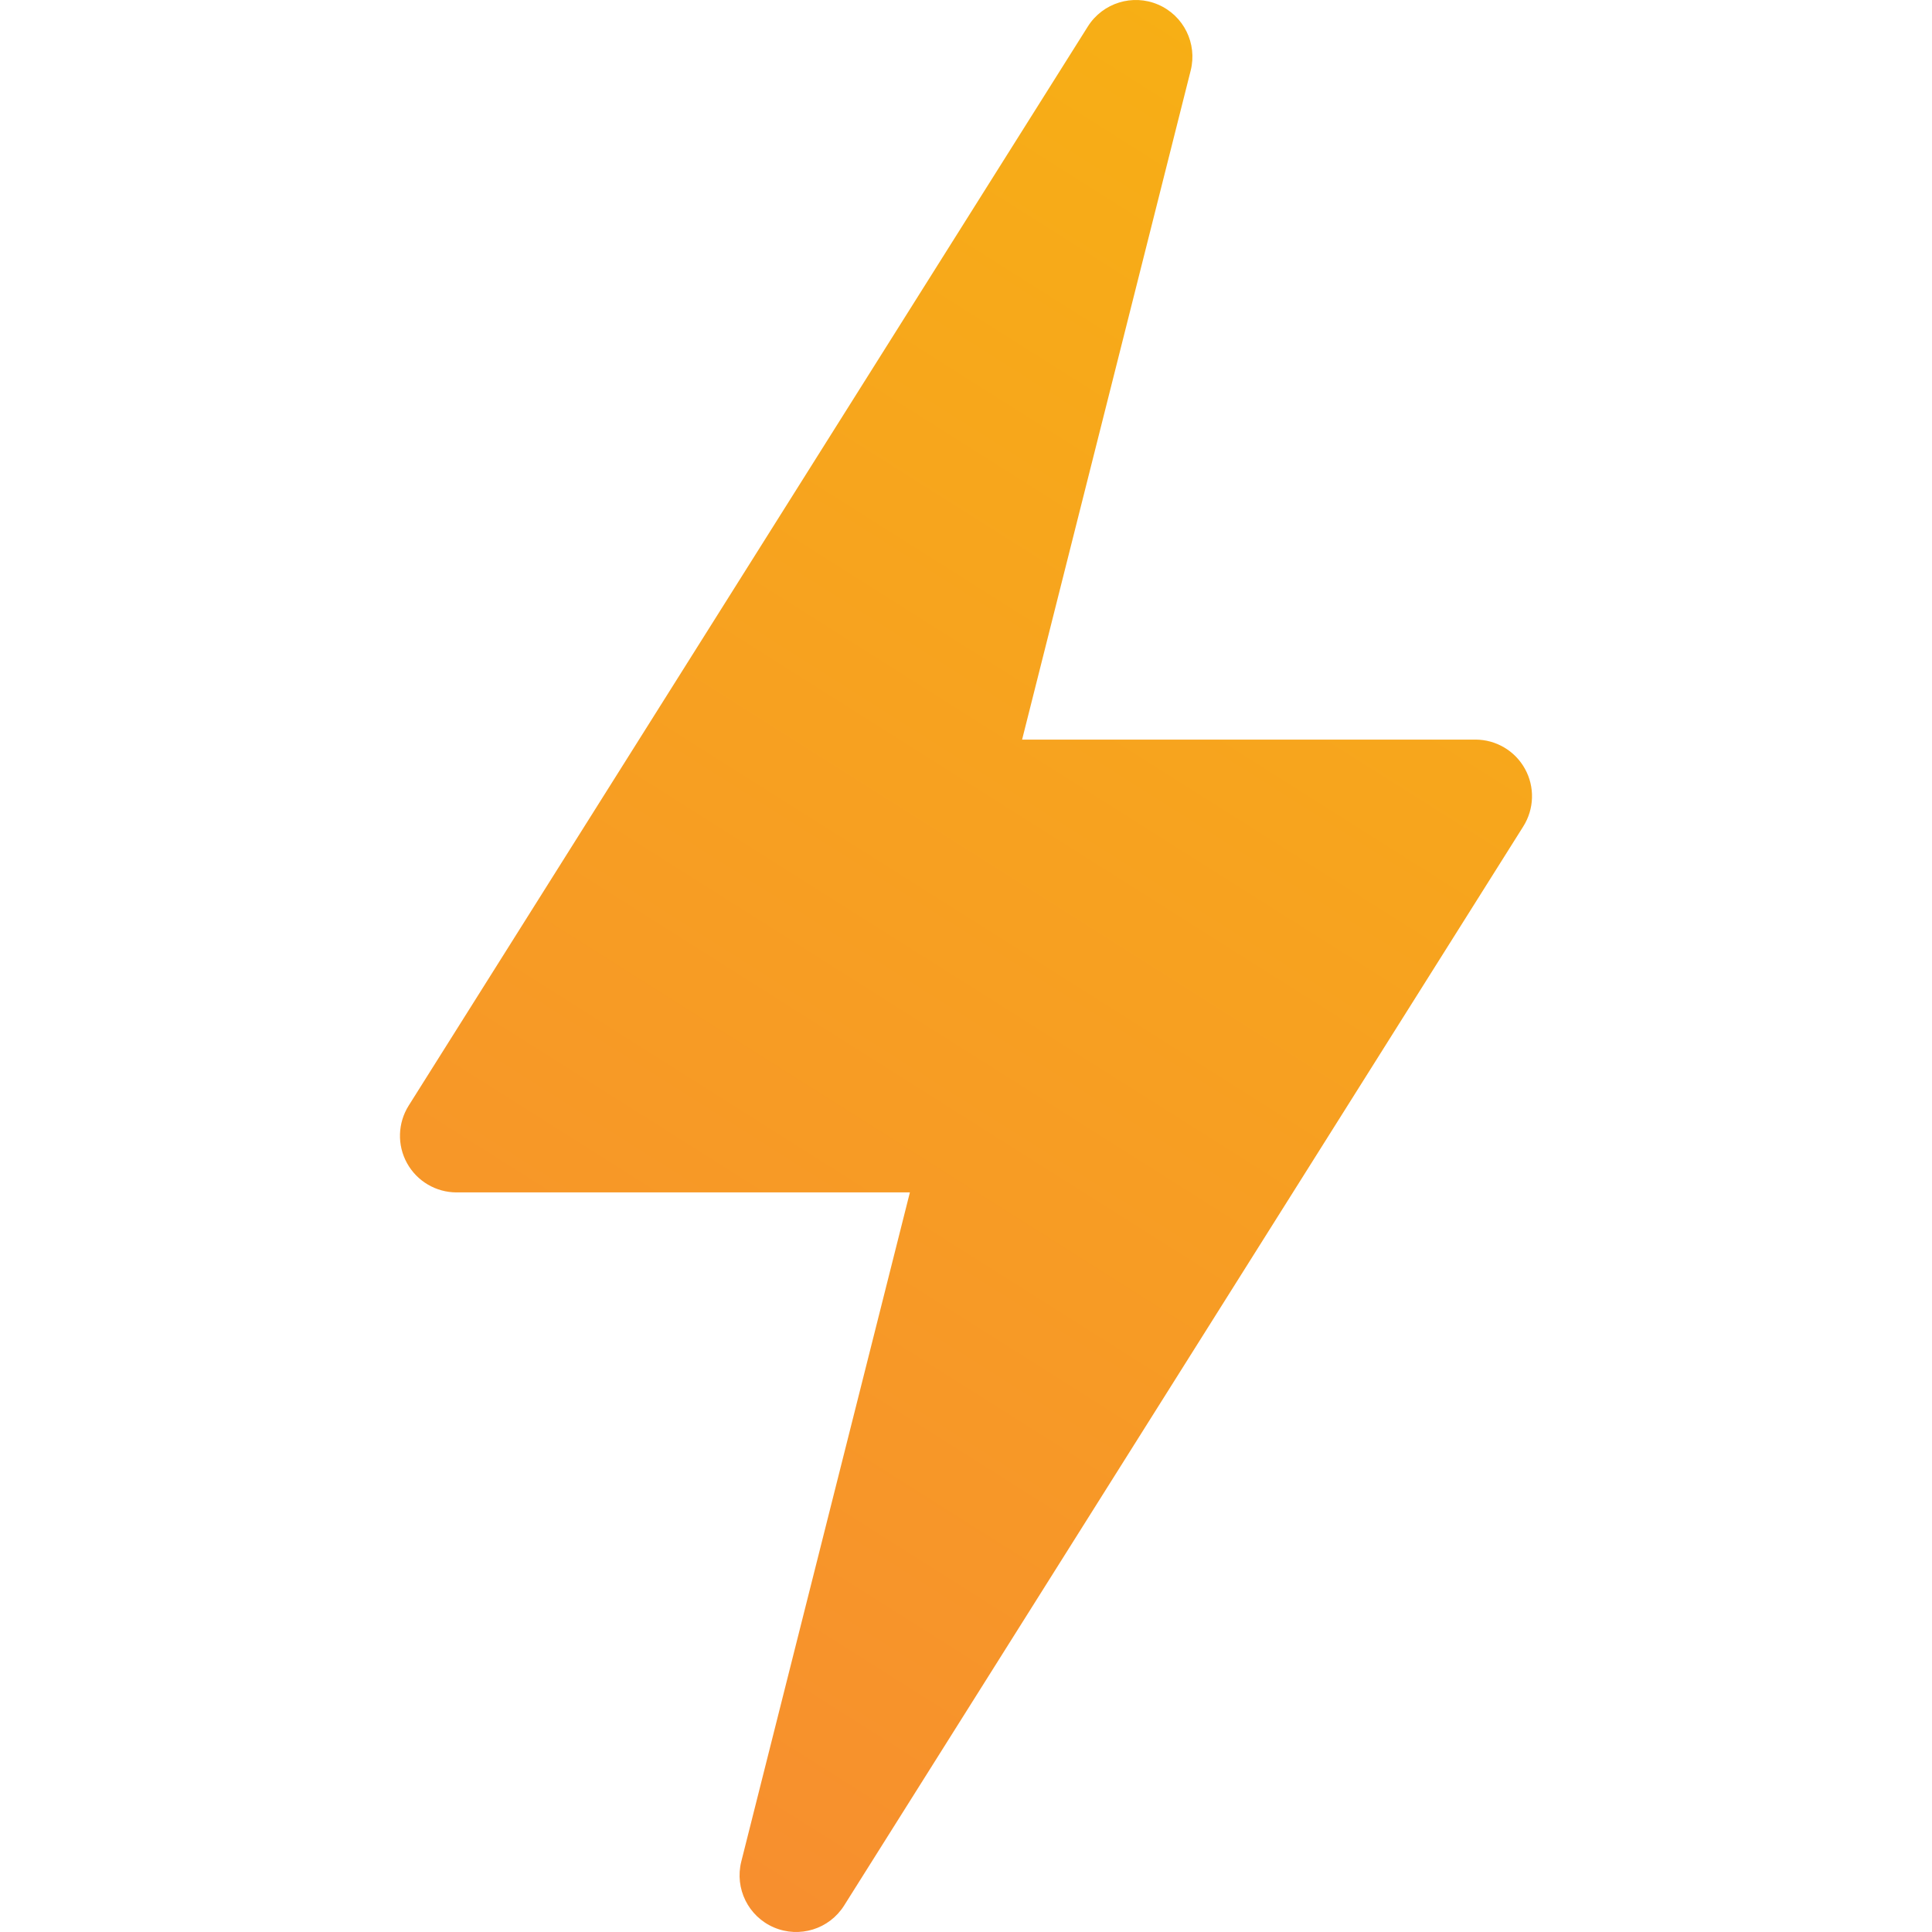 <svg width="300" height="300" viewBox="0 0 300 300" fill="none" xmlns="http://www.w3.org/2000/svg">
<g clip-path="url(#clip0_3166_8649)">
<path d="M120.164 299.287C124.133 300.984 128.747 299.568 131.065 295.906L236.534 128.328C238.242 125.616 238.345 122.191 236.8 119.393C235.255 116.586 232.302 114.844 229.101 114.844H158.711L184.889 10.952C185.945 6.755 183.808 2.42 179.834 0.712C175.886 -0.987 171.242 0.437 168.933 4.093L63.464 171.671C61.756 174.384 61.653 177.809 63.198 180.606C64.743 183.413 67.696 185.156 70.897 185.156H141.287L115.109 289.048C114.053 293.245 116.19 297.579 120.164 299.287Z" fill="url(#paint0_linear_3166_8649)"/>
</g>
<defs>
<linearGradient id="paint0_linear_3166_8649" x1="181.127" y1="-0" x2="20.677" y2="253.761" gradientUnits="userSpaceOnUse">
<stop stop-color="#F7AF15"/>
<stop offset="1" stop-color="#F78D30"/>
</linearGradient>
<clipPath id="clip0_3166_8649">
<rect width="300" height="300" fill="white"/>
</clipPath>
</defs>
</svg>
